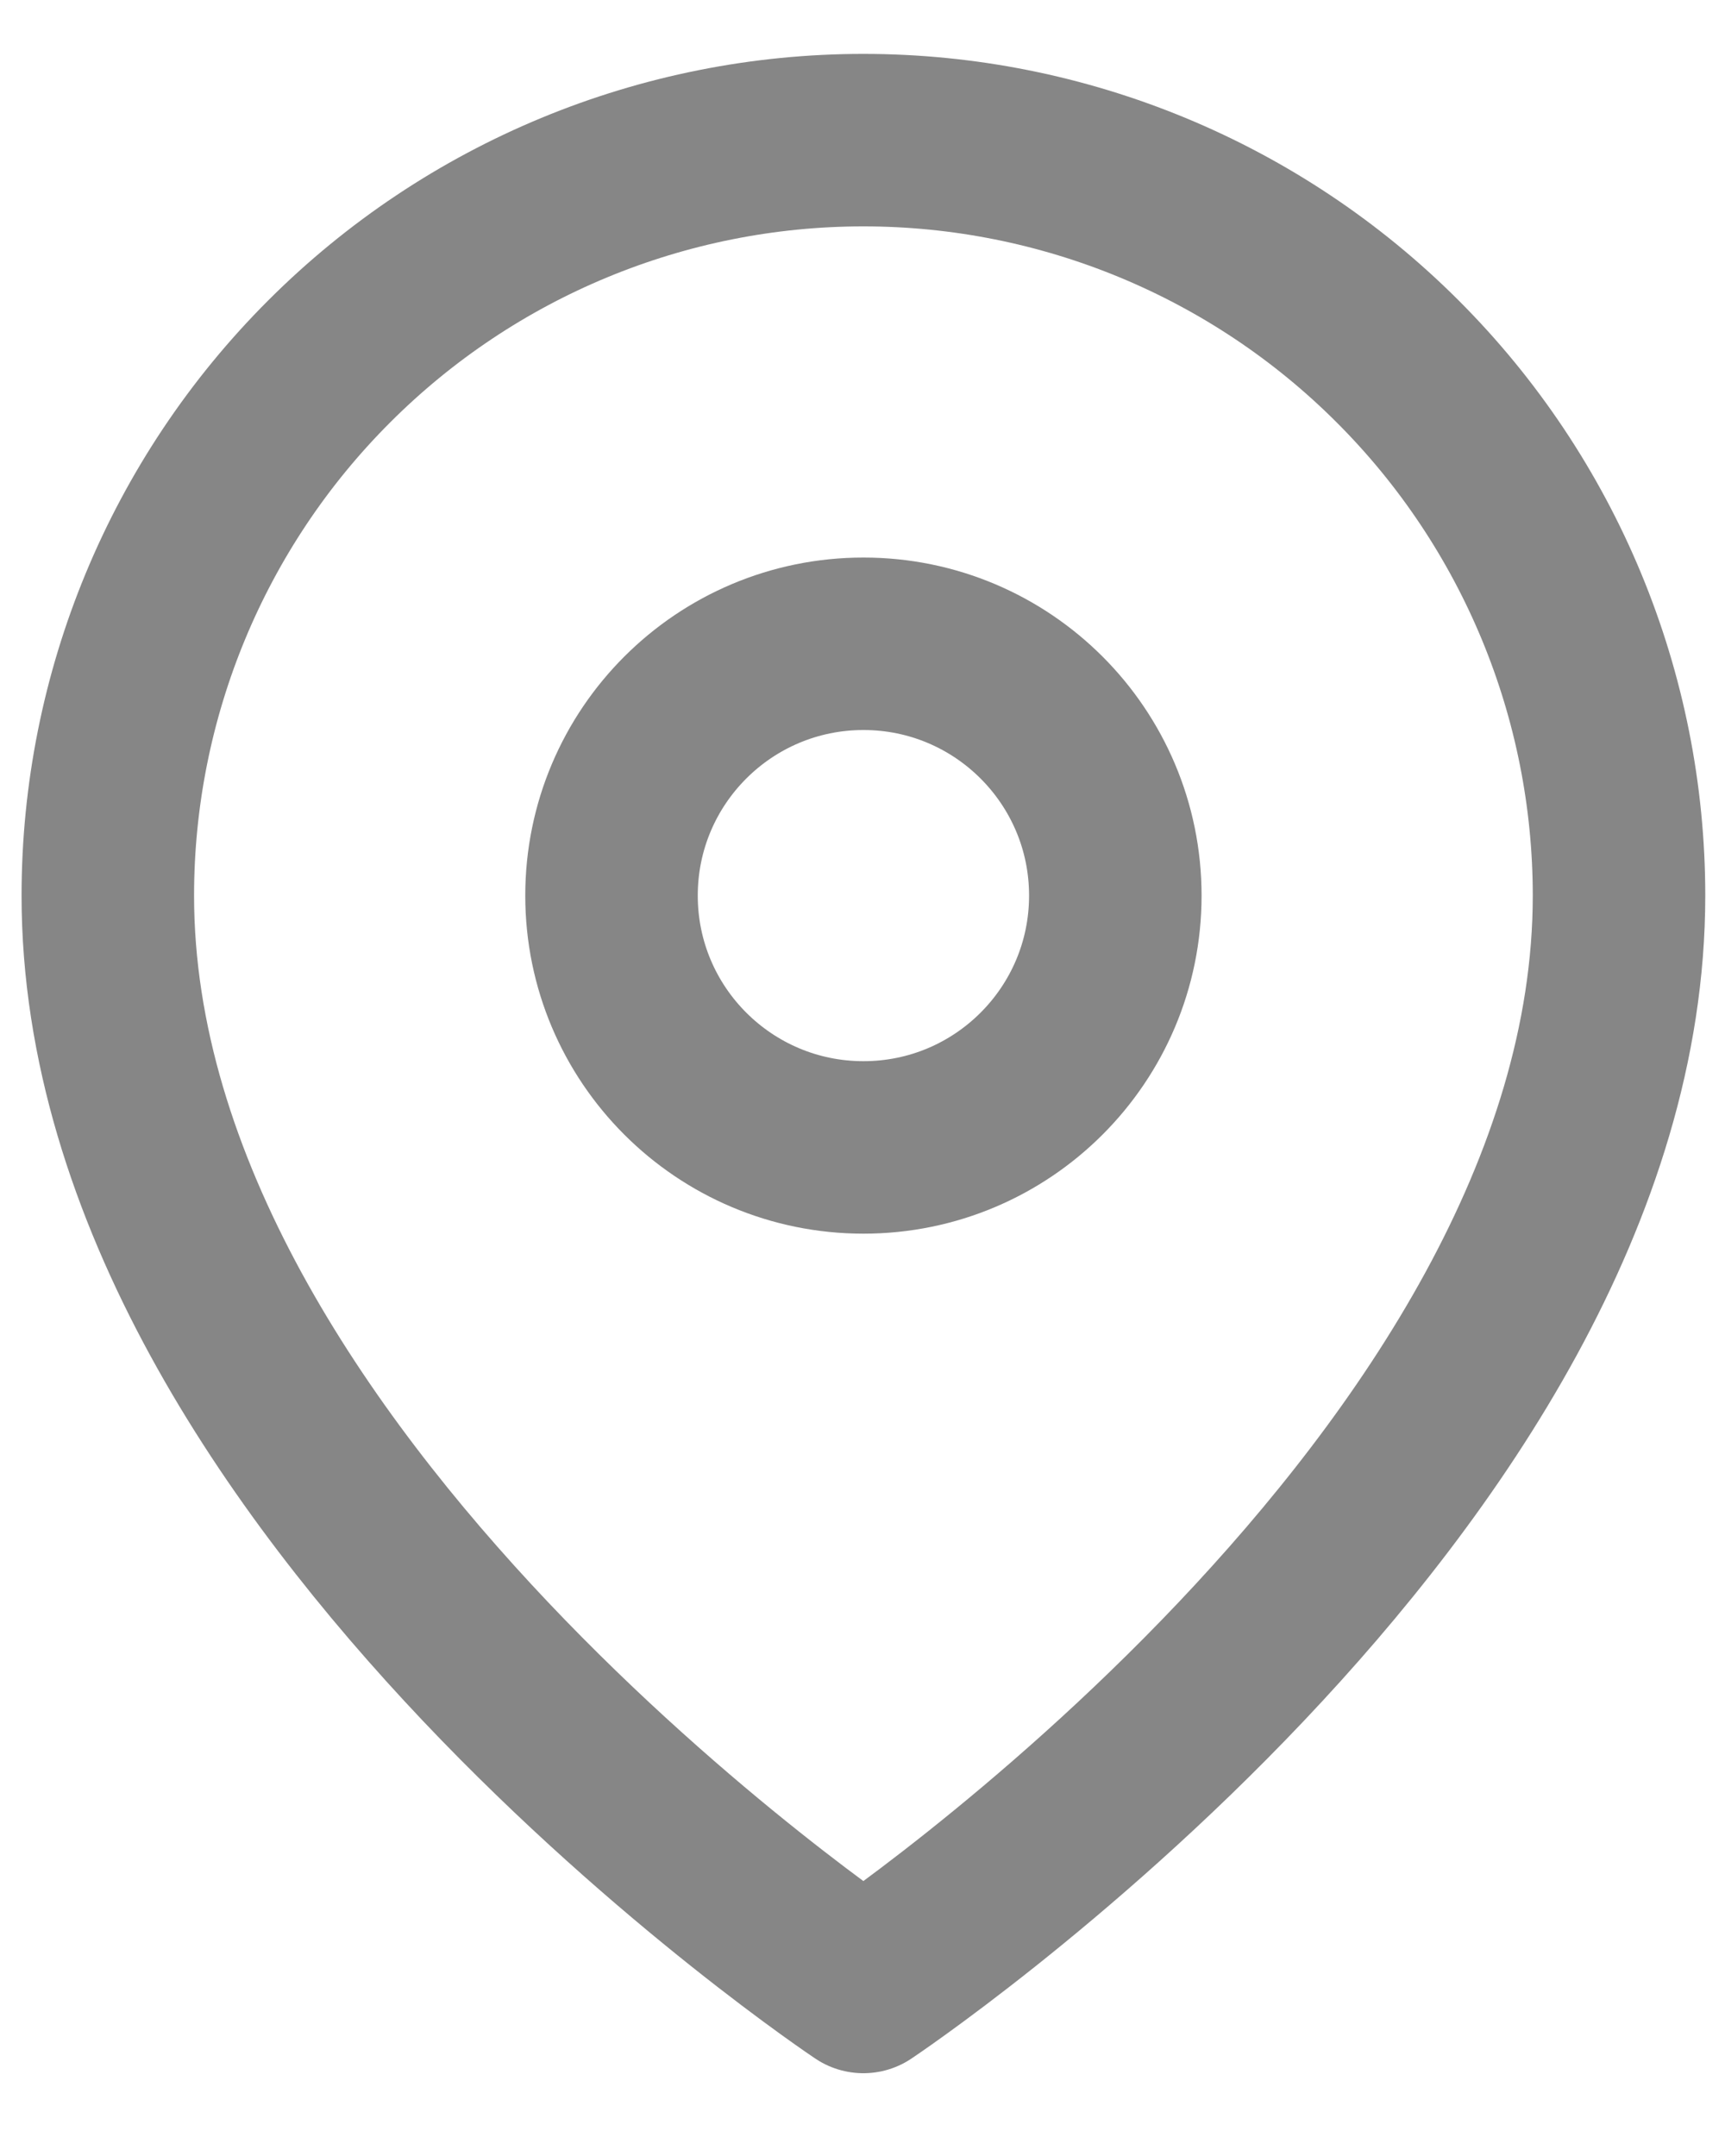 <svg width="16" height="20" viewBox="0 0 16 20" fill="none" xmlns="http://www.w3.org/2000/svg">
<g clip-path="url(#clip0_216_1892)">
<g clip-path="url(#clip1_216_1892)">
<g clip-path="url(#clip2_216_1892)">
<path d="M15.017 8.308C15.017 13.759 8.008 18.432 8.008 18.432C8.008 18.432 1 13.759 1 8.308C1 6.45 1.738 4.667 3.053 3.353C4.367 2.038 6.15 1.3 8.008 1.3C9.867 1.3 11.65 2.038 12.964 3.353C14.279 4.667 15.017 6.45 15.017 8.308Z" stroke="#868686" stroke-width="1.6" stroke-linecap="round" stroke-linejoin="round"/>
<path d="M8.009 10.644C9.299 10.644 10.345 9.598 10.345 8.308C10.345 7.018 9.299 5.972 8.009 5.972C6.718 5.972 5.672 7.018 5.672 8.308C5.672 9.598 6.718 10.644 8.009 10.644Z" stroke="#868686" stroke-width="1.6" stroke-linecap="round" stroke-linejoin="round"/>
</g>
</g>
</g>
<defs>
<clipPath id="clip0_216_1892">
<rect width="16" height="19" fill="white" transform="translate(0 0.3)"/>
</clipPath>
<clipPath id="clip1_216_1892">
<rect width="16" height="19" fill="white" transform="translate(0 0.3)"/>
</clipPath>
<clipPath id="clip2_216_1892">
<rect width="16" height="19" fill="white" transform="translate(0 0.3)"/>
</clipPath>
</defs>
</svg>
